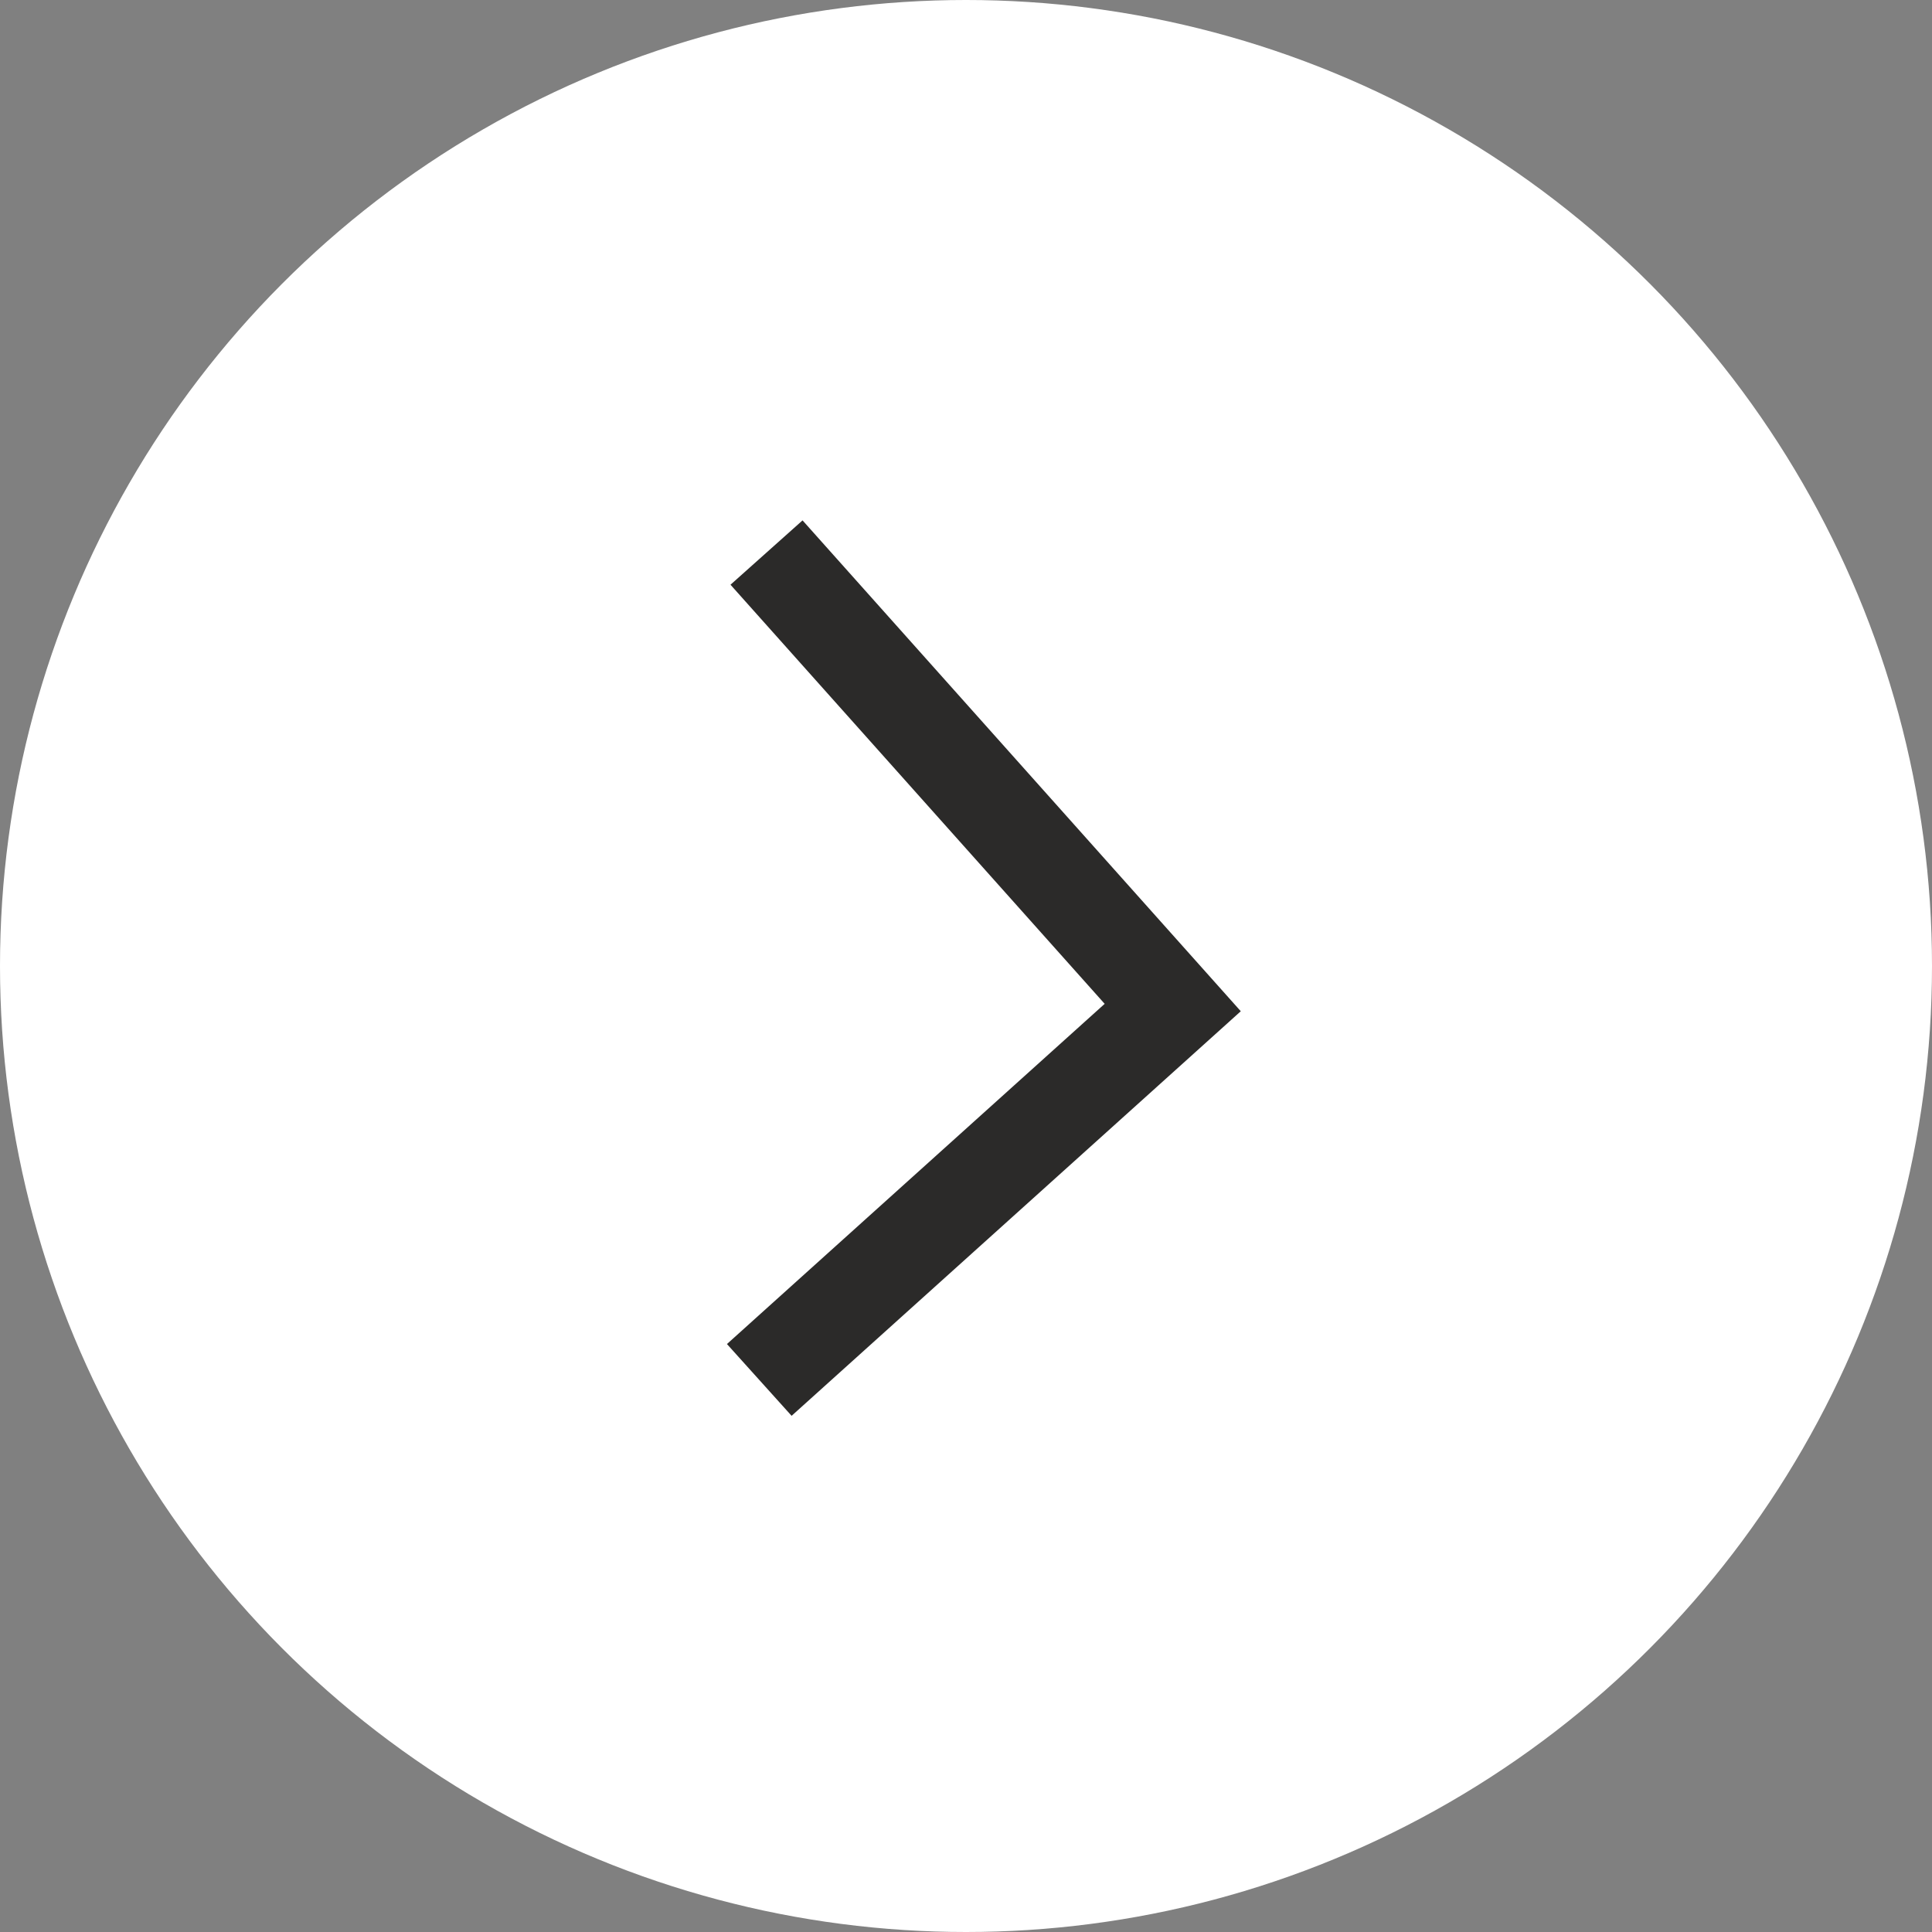 <?xml version="1.0" encoding="UTF-8"?> <svg xmlns="http://www.w3.org/2000/svg" viewBox="0 0 40 40"><rect x="0" y="0" width="40" height="40" fill="#808080" stroke="none"/> <defs> <style>.cls-1{fill:#fff;}.cls-2{fill:none;stroke:#2b2a29;stroke-miterlimit:10;stroke-width:2px;}</style> </defs> <title>arrow_right2sr</title> <g id="Layer_2" data-name="Layer 2"> <g id="Layer_1-2" data-name="Layer 1"> <circle class="cls-1" cx="20" cy="20" r="20"></circle> <polyline class="cls-2" points="15.87 11.44 24.28 20.86 15.72 28.57"></polyline> </g> </g> </svg> 